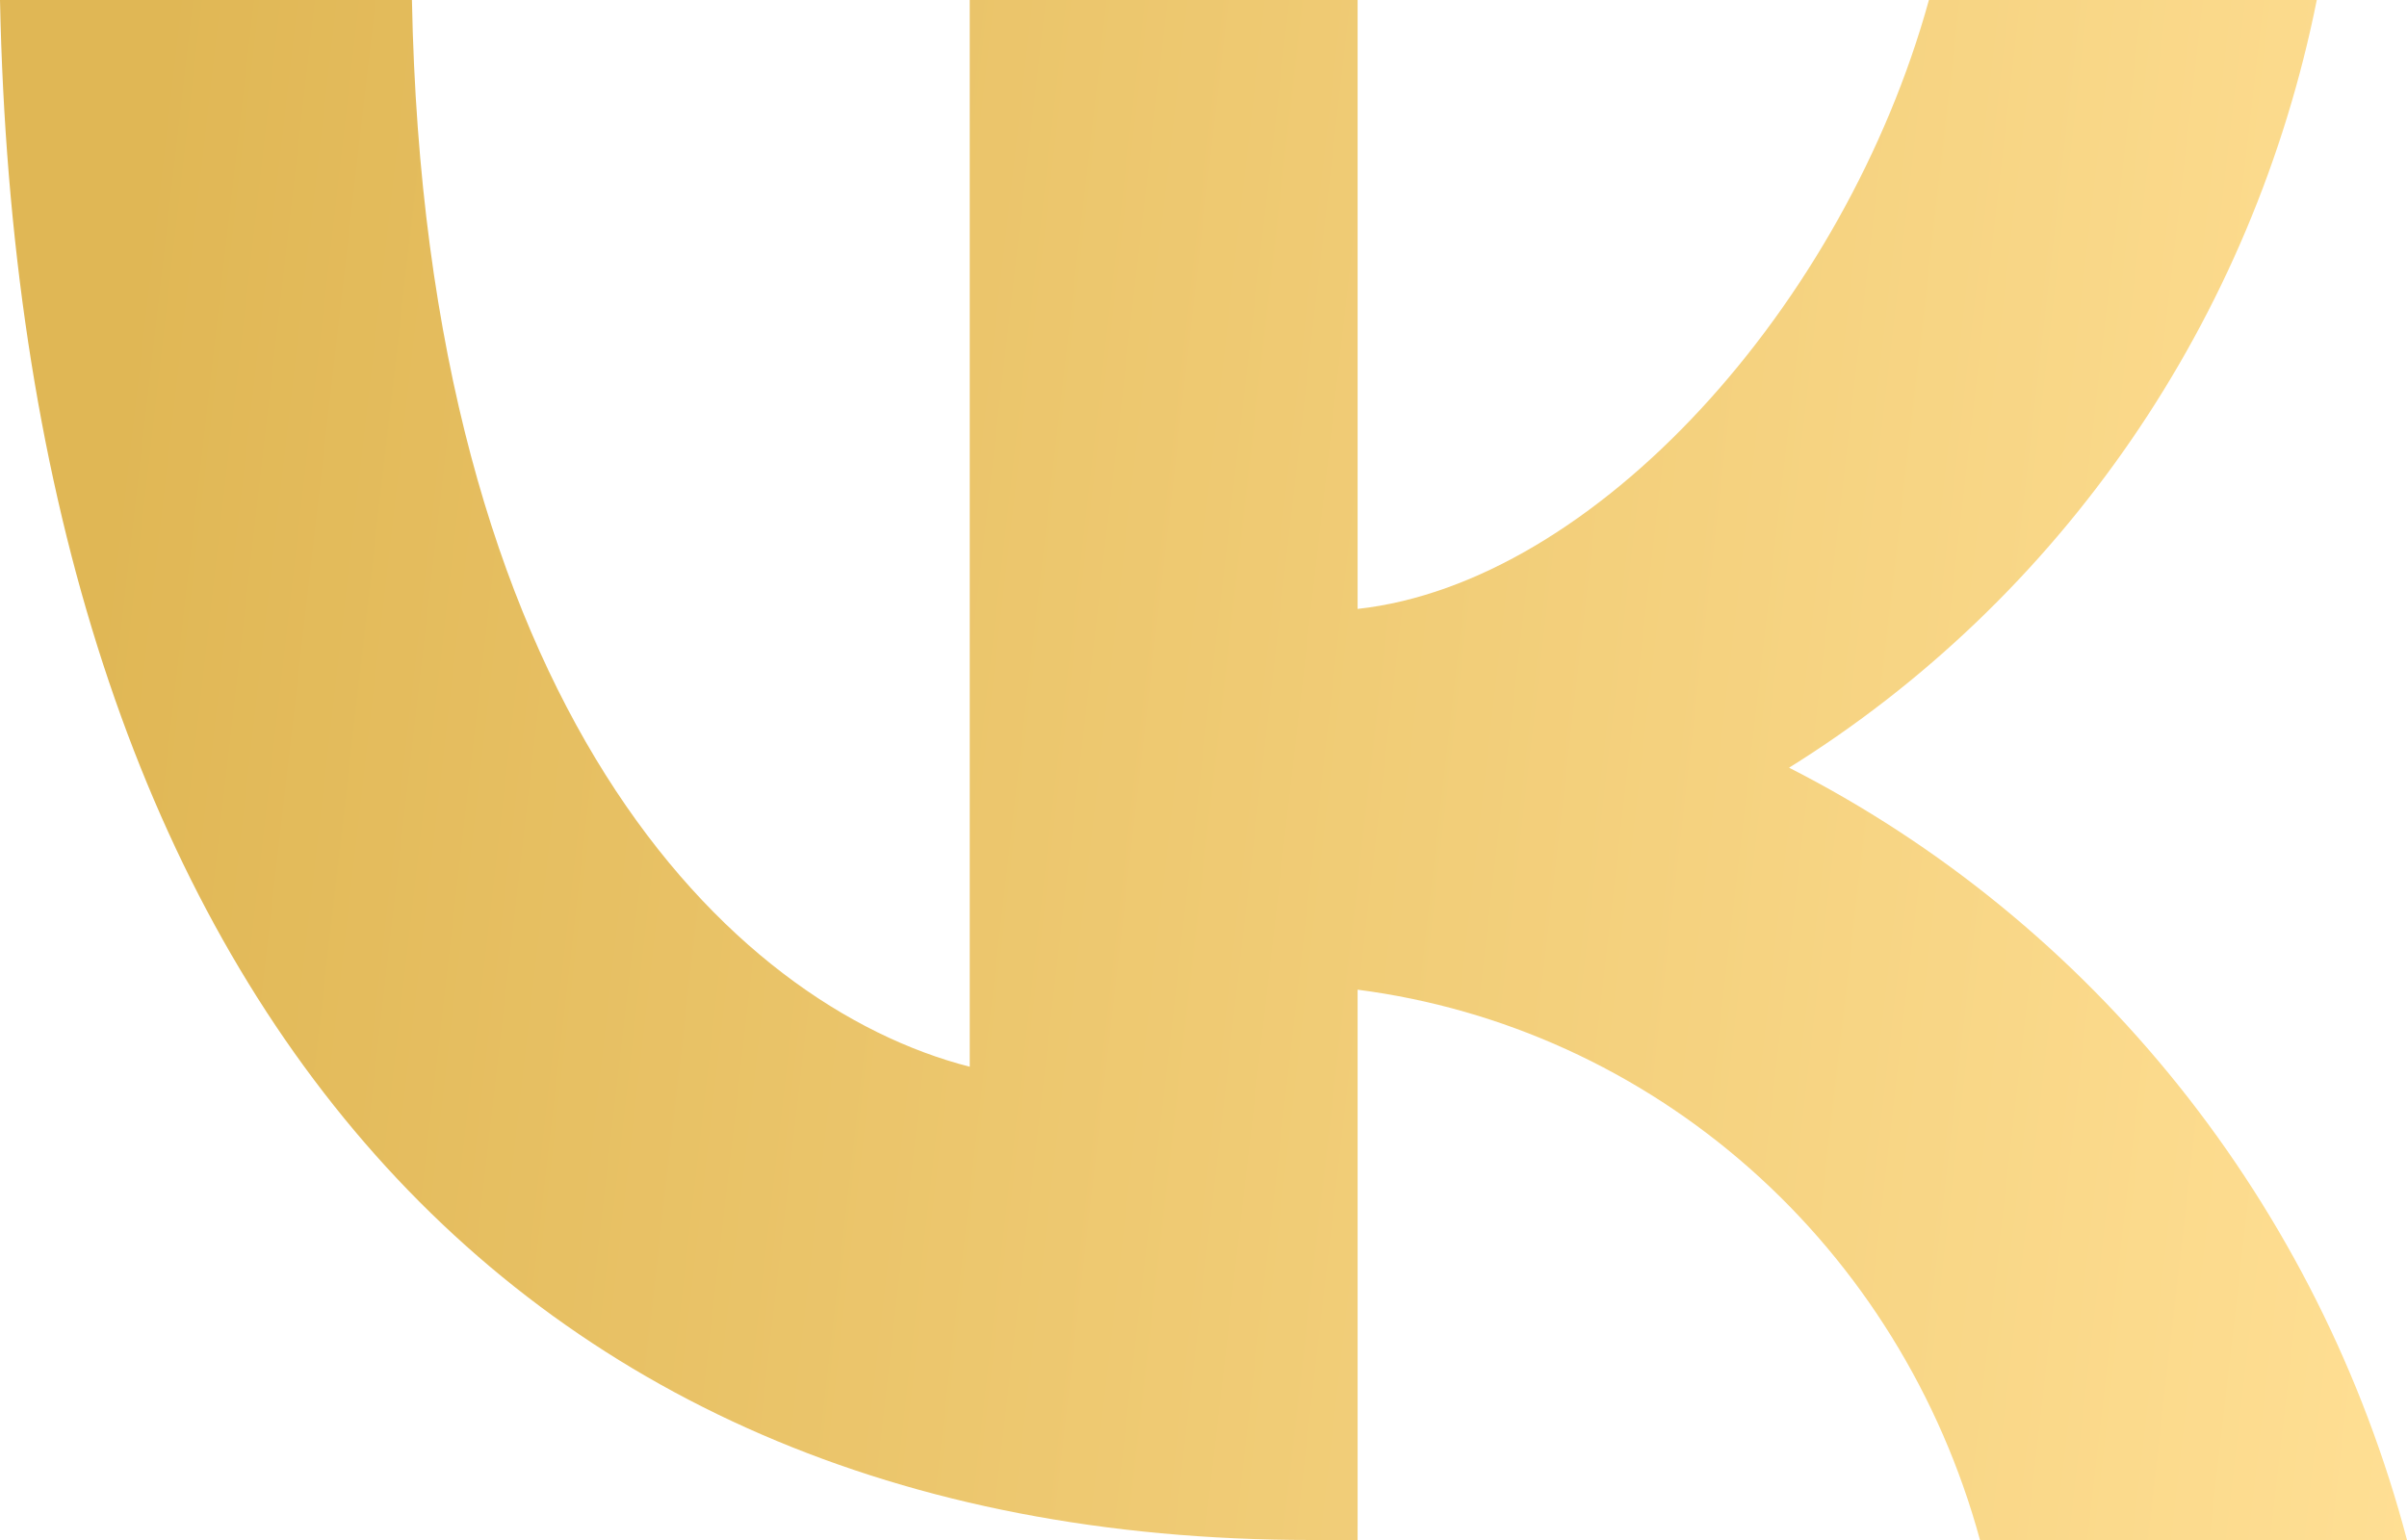 <?xml version="1.0" encoding="UTF-8"?> <svg xmlns="http://www.w3.org/2000/svg" width="50" height="32" viewBox="0 0 50 32" fill="none"> <path d="M27.233 32C10.15 32 0.406 19.988 0 0H8.557C8.838 14.671 15.147 20.885 20.144 22.166V0H28.201V12.653C33.136 12.108 38.32 6.342 40.069 0H48.126C47.467 3.289 46.154 6.404 44.267 9.149C42.381 11.893 39.963 14.209 37.164 15.952C40.288 17.544 43.048 19.798 45.26 22.564C47.473 25.33 49.088 28.546 50 32H41.13C40.312 29 38.649 26.315 36.349 24.281C34.049 22.247 31.214 20.954 28.201 20.565V32H27.233Z" fill="url(#paint0_linear_48_4950)"></path> <defs> <linearGradient id="paint0_linear_48_4950" x1="3.125" y1="2.169" x2="53.084" y2="7.897" gradientUnits="userSpaceOnUse"> <stop stop-color="#E0B755"></stop> <stop offset="1" stop-color="#FFDF94"></stop> </linearGradient> </defs> </svg> 